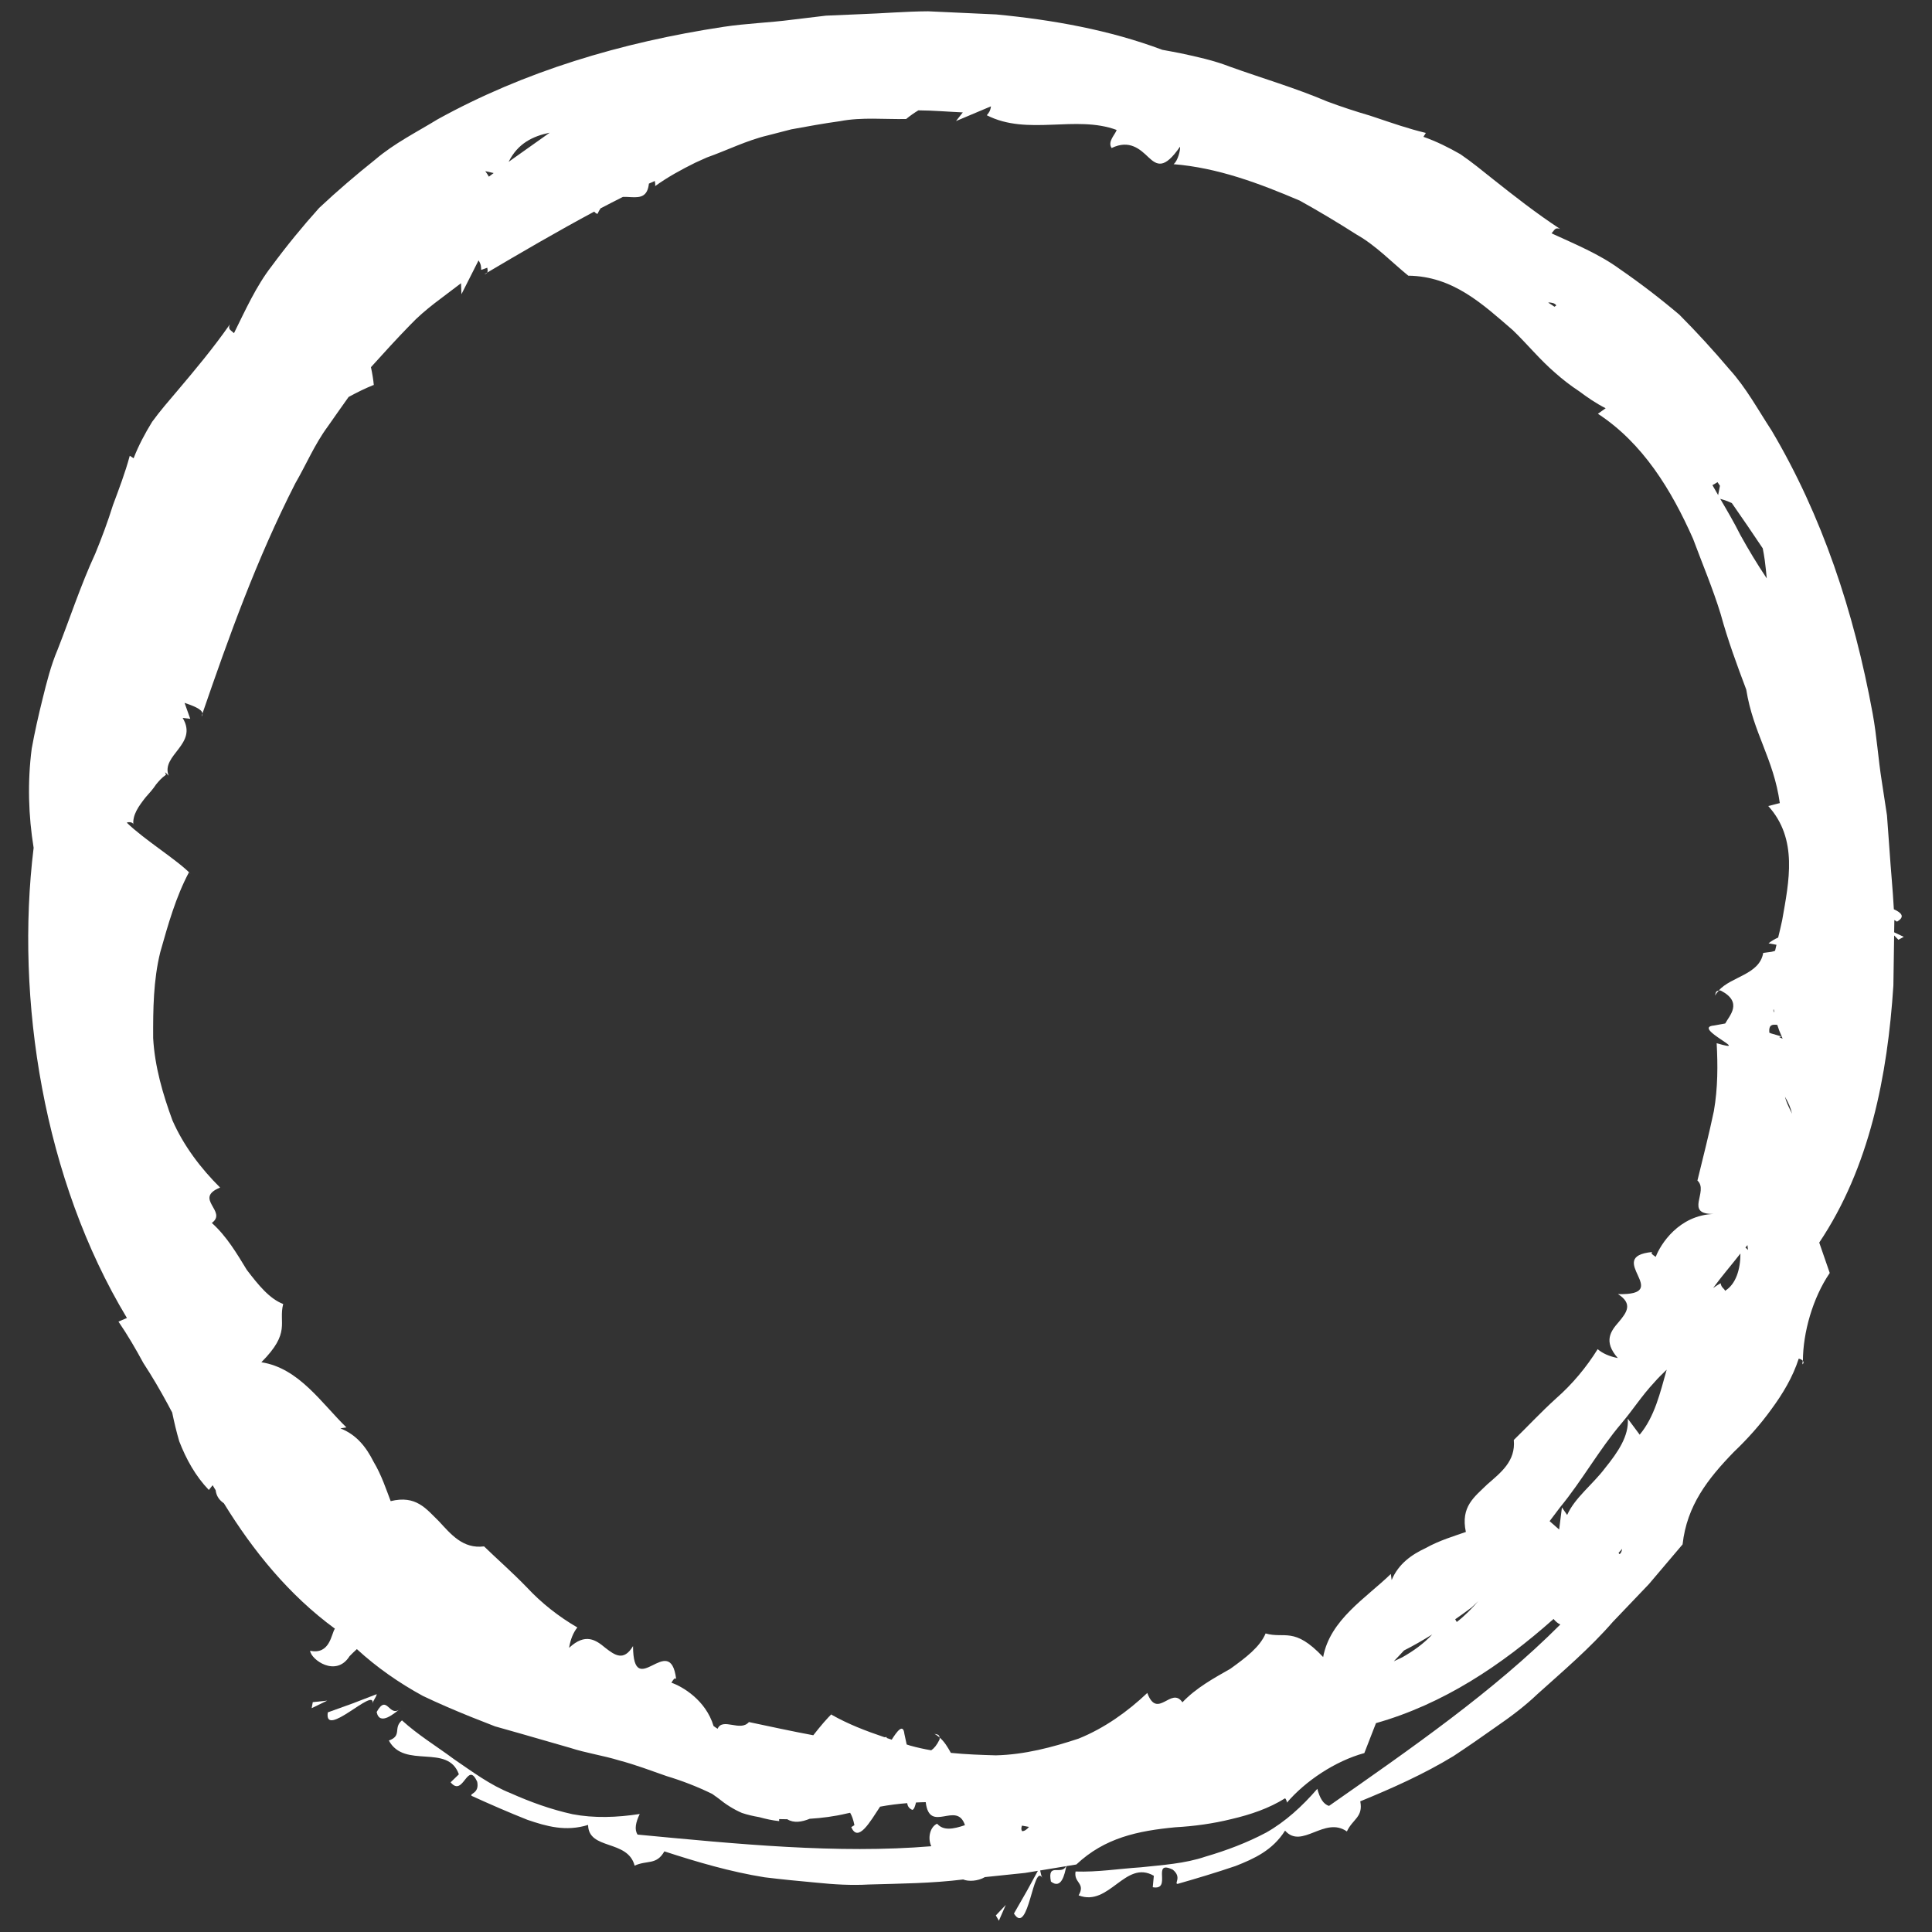 <?xml version="1.0" encoding="utf-8"?>
<!-- Generator: Adobe Illustrator 16.0.0, SVG Export Plug-In . SVG Version: 6.00 Build 0)  -->
<!DOCTYPE svg PUBLIC "-//W3C//DTD SVG 1.1//EN" "http://www.w3.org/Graphics/SVG/1.1/DTD/svg11.dtd">
<svg version="1.1" xmlns="http://www.w3.org/2000/svg" xmlns:xlink="http://www.w3.org/1999/xlink" x="0px" y="0px" width="66px"
	 height="66px" viewBox="0 0 66 66" enable-background="new 0 0 66 66" xml:space="preserve">
<rect x="0" y="0" width="66" height="66" fill="#333333" stroke="none"/>
<g id="圖層_1">
</g>
<g id="圖層_2">
	<g>
		<path fill="#FFFFFF" d="M65.035,32.004l-0.328-0.155l0.007-0.42c0.053,0.033,0.09,0.056,0.09,0.056
			c0.287-0.166,0.156-0.303-0.107-0.423c-0.036-0.682-0.106-1.362-0.15-2.045l-0.085-1.163L64.286,26.7
			c-0.124-0.768-0.171-1.555-0.313-2.324c-0.64-3.496-1.732-6.765-3.455-9.673c-0.462-0.704-0.864-1.454-1.434-2.082
			c-0.547-0.645-1.117-1.271-1.714-1.87c-0.652-0.552-1.333-1.075-2.041-1.563c-0.691-0.505-1.528-0.85-2.326-1.217
			c0.106-0.113,0.118-0.215,0.294-0.149c-0.833-0.547-1.567-1.125-2.3-1.706c-0.364-0.291-0.724-0.586-1.106-0.847
			c-0.401-0.23-0.818-0.438-1.264-0.595l0.082-0.133c-0.587-0.14-1.142-0.334-1.699-0.521c-0.063-0.018-0.121-0.043-0.184-0.061
			c-0.007-0.003-0.013-0.007-0.02-0.007c-0.499-0.146-0.991-0.307-1.474-0.488c-1.079-0.46-2.212-0.789-3.319-1.187
			c-0.55-0.214-1.123-0.338-1.694-0.46c-0.204-0.044-0.408-0.074-0.612-0.115c-1.804-0.678-3.748-1.025-5.676-1.209l-2.325-0.107
			c-0.775,0.004-1.552,0.073-2.328,0.099l-1.164,0.05l-1.159,0.139c-0.771,0.102-1.559,0.125-2.332,0.242
			c-3.515,0.533-6.814,1.526-9.773,3.16c-0.718,0.44-1.48,0.819-2.125,1.37c-0.66,0.526-1.304,1.077-1.921,1.656
			c-0.571,0.635-1.115,1.3-1.625,1.992c-0.526,0.676-0.896,1.501-1.286,2.288c-0.11-0.109-0.212-0.125-0.142-0.299
			C7.28,11.899,6.68,12.616,6.076,13.33c-0.302,0.355-0.607,0.706-0.879,1.08c-0.243,0.395-0.462,0.805-0.633,1.245l-0.131-0.086
			c-0.157,0.583-0.368,1.132-0.573,1.683c-0.177,0.566-0.382,1.117-0.605,1.659c-0.253,0.547-0.472,1.108-0.684,1.674
			c-0.003,0.007-0.005,0.014-0.008,0.021c-0.197,0.529-0.389,1.063-0.596,1.588c-0.23,0.542-0.372,1.112-0.512,1.679
			c-0.141,0.566-0.269,1.133-0.371,1.698c-0.149,1.141-0.113,2.295,0.065,3.391c-0.633,5.18,0.338,11.337,3.187,16.062l-0.289,0.124
			c0.315,0.461,0.591,0.935,0.85,1.414c0.3,0.458,0.573,0.926,0.832,1.404c0.048,0.098,0.104,0.19,0.153,0.287
			c0.068,0.33,0.146,0.66,0.241,0.984c0.237,0.611,0.556,1.19,1.011,1.662l0.131-0.162c0.019,0.032,0.036,0.063,0.055,0.095
			c0.015,0.025,0.032,0.05,0.047,0.075c0.023,0.2,0.128,0.344,0.281,0.447c0.998,1.625,2.225,3.136,3.793,4.284
			c-0.124,0.166-0.162,0.899-0.847,0.754c0.028,0.302,0.884,0.922,1.347,0.186c0.082-0.085,0.166-0.165,0.25-0.242
			c0.675,0.621,1.44,1.155,2.257,1.6c0.536,0.256,1.086,0.491,1.637,0.714l0.827,0.325l0.862,0.244l1.696,0.488
			c0.552,0.18,1.138,0.264,1.684,0.432c0.555,0.147,1.087,0.349,1.622,0.536c0.53,0.16,1.046,0.359,1.555,0.608
			c0.069,0.051,0.139,0.103,0.21,0.151c0.248,0.203,0.515,0.373,0.803,0.498c0.19,0.064,0.389,0.109,0.591,0.144
			c0.224,0.062,0.45,0.112,0.683,0.136l-0.002-0.069c0.093,0.003,0.186,0.004,0.278,0.005c0.225,0.139,0.495,0.094,0.768-0.016
			c0.418-0.026,0.839-0.08,1.257-0.179c0.041-0.009,0.082-0.018,0.123-0.026c0.059,0.101,0.109,0.232,0.146,0.423l-0.107,0.067
			c0.234,0.549,0.646-0.189,0.984-0.699c0.314-0.058,0.622-0.097,0.925-0.12c0.014,0.093,0.056,0.178,0.177,0.231
			c0.063-0.019,0.094-0.131,0.125-0.253c0.112-0.007,0.222-0.009,0.332-0.012c0.131,1.104,1.063-0.069,1.34,0.786
			c-0.396,0.135-0.739,0.199-0.95-0.05c-0.232,0.1-0.337,0.473-0.2,0.77c-3.201,0.266-6.619-0.074-10.033-0.398
			c-0.115-0.17-0.065-0.417,0.073-0.704c-0.778,0.121-1.563,0.148-2.298,0.007c-0.728-0.16-1.434-0.414-2.116-0.719
			c-0.697-0.276-1.304-0.734-1.922-1.154c-0.602-0.448-1.238-0.832-1.786-1.332c-0.312,0.259,0.017,0.522-0.448,0.689
			c0.534,0.987,2.014,0.091,2.392,1.154l-0.282,0.273c0.44,0.533,0.571-0.77,0.909-0.015c0.079,0.408-0.281,0.392-0.189,0.479
			c0.621,0.283,1.262,0.563,1.901,0.816c0.651,0.223,1.312,0.413,2.075,0.176c0.014,0.871,1.353,0.486,1.59,1.391
			c0.431-0.198,0.742-0.008,1.016-0.488c1.111,0.362,2.255,0.699,3.425,0.886c0.589,0.071,1.181,0.131,1.773,0.183
			c0.592,0.061,1.186,0.097,1.783,0.063c1.08-0.031,2.156-0.039,3.227-0.172c0.176,0.074,0.495,0.063,0.742-0.081l1.366-0.142
			l0.443-0.072c-0.075,0.137-0.222,0.405-0.371,0.68c-0.224,0.39-0.446,0.779-0.446,0.779c0.498,0.804,0.658-1.755,0.97-1.218
			c-0.041-0.067-0.052-0.167-0.074-0.254l0.881-0.145c-0.144,0.327-0.648-0.152-0.513,0.525c0.356,0.276,0.466-0.236,0.525-0.528
			l0.343-0.056c0.972-0.915,2.104-1.149,3.378-1.271c0.641-0.036,1.287-0.123,1.924-0.281c0.638-0.149,1.268-0.359,1.83-0.71
			c0.038,0.044,0.059,0.101,0.061,0.149c0.625-0.731,1.644-1.42,2.645-1.693l0.398-1.023c2.288-0.646,4.288-1.975,6.066-3.558
			c0.063,0.076,0.137,0.146,0.231,0.189c-2.268,2.275-5.091,4.231-7.9,6.196c-0.199-0.054-0.32-0.275-0.401-0.583
			c-0.514,0.596-1.095,1.126-1.746,1.494c-0.657,0.349-1.359,0.613-2.077,0.823c-0.71,0.241-1.469,0.285-2.212,0.365
			c-0.748,0.049-1.482,0.169-2.224,0.143c-0.069,0.399,0.351,0.387,0.105,0.815c1.046,0.407,1.593-1.234,2.569-0.669l-0.037,0.391
			c0.681,0.12-0.064-0.956,0.683-0.601c0.324,0.26,0.039,0.48,0.165,0.487c0.657-0.187,1.326-0.389,1.978-0.61
			c0.641-0.252,1.267-0.535,1.694-1.21c0.575,0.654,1.346-0.506,2.112,0.028c0.2-0.429,0.561-0.485,0.457-1.029
			c1.082-0.443,2.171-0.928,3.183-1.544c0.495-0.327,0.985-0.666,1.47-1.011c0.49-0.337,0.966-0.694,1.399-1.107
			c0.887-0.799,1.794-1.567,2.577-2.469l1.23-1.288l1.152-1.358c0.146-1.326,0.858-2.237,1.749-3.156
			c0.465-0.443,0.901-0.928,1.284-1.46c0.388-0.527,0.731-1.096,0.934-1.728c0.058,0.009,0.109,0.038,0.143,0.075
			c0.003-0.963,0.333-2.146,0.917-3.003l-0.359-1.038c1.724-2.571,2.333-5.704,2.533-8.78l0.026-1.712l0.146,0.147L65.035,32.004z
			 M54.83,50.154c-0.424,0.563-1.032,1.01-1.294,1.6l-0.178-0.258l-0.095,0.755l-0.326-0.286c0.115-0.156,0.234-0.313,0.352-0.466
			c0.764-0.928,1.339-1.979,2.106-2.879c0.383-0.452,0.698-0.948,1.111-1.388c0.13-0.154,0.282-0.297,0.43-0.441
			c-0.221,0.784-0.412,1.611-0.922,2.219l-0.406-0.545C55.651,49.056,55.27,49.609,54.83,50.154z M50.076,52.334
			c-0.387,0.137-0.904,0.288-1.364,0.546c-0.488,0.227-0.937,0.54-1.171,1.097l-0.028-0.208c-0.849,0.824-2.077,1.563-2.312,2.838
			c-0.993-1.053-1.313-0.617-1.966-0.806c-0.195,0.464-0.674,0.825-1.204,1.207c-0.558,0.318-1.169,0.649-1.638,1.146
			c-0.379-0.562-0.853,0.612-1.2-0.32c-0.671,0.636-1.463,1.203-2.345,1.559c-0.894,0.297-1.849,0.549-2.828,0.572
			c-0.512-0.014-1.026-0.033-1.537-0.084c-0.11-0.201-0.228-0.394-0.387-0.526c0.004,0.021,0.009,0.038-0.001,0.072
			c-0.09,0.188-0.186,0.3-0.283,0.366c-0.241-0.041-0.48-0.094-0.718-0.16c-0.041-0.013-0.081-0.026-0.121-0.039l-0.078-0.363
			c-0.043-0.375-0.257-0.078-0.433,0.199c-0.059-0.019-0.116-0.039-0.175-0.059c0.003-0.012,0.005-0.019,0.008-0.03
			c-0.027,0.002-0.057,0.002-0.084,0.004c-0.634-0.214-1.246-0.449-1.813-0.773l0.058-0.061c-0.199,0.181-0.43,0.46-0.673,0.768
			c-0.729-0.135-1.466-0.297-2.199-0.451c-0.293,0.344-0.896-0.166-1.07,0.229c-0.046-0.03-0.093-0.059-0.138-0.094
			c-0.267-0.893-1.078-1.355-1.439-1.479c0.054-0.091,0.114-0.192,0.162-0.126c-0.212-1.671-1.463,0.802-1.474-1.125
			c-0.318,0.531-0.622,0.312-0.947,0.059c-0.32-0.266-0.678-0.521-1.237,0.001c0.047-0.29,0.143-0.522,0.282-0.697
			c-0.622-0.36-1.222-0.827-1.726-1.37c-0.512-0.529-1.032-0.981-1.461-1.399c-0.727,0.092-1.134-0.419-1.546-0.862
			c-0.437-0.426-0.778-0.896-1.644-0.684c-0.147-0.383-0.314-0.896-0.586-1.348c-0.242-0.48-0.569-0.919-1.132-1.137l0.206-0.034
			c-0.849-0.823-1.624-2.029-2.906-2.225c1.022-1.024,0.578-1.332,0.746-1.99c-0.47-0.181-0.846-0.647-1.243-1.166
			c-0.335-0.548-0.686-1.148-1.195-1.603c0.549-0.396-0.639-0.833,0.283-1.209c-0.656-0.651-1.247-1.426-1.629-2.297
			c-0.324-0.884-0.604-1.831-0.658-2.809c-0.004-0.983,0.006-1.976,0.243-2.936c0.271-0.958,0.532-1.885,0.979-2.726l0.062,0.056
			c-0.472-0.489-1.569-1.155-2.186-1.754c0.089-0.037,0.247-0.01,0.229,0.094c-0.048-0.355,0.183-0.661,0.412-0.955
			c0.13-0.146,0.261-0.29,0.358-0.441c0.093-0.114,0.192-0.229,0.342-0.335c-0.014-0.025-0.02-0.057-0.032-0.084
			c0.033,0.022,0.063,0.055,0.122,0.118c-0.272-0.713,1.02-1.075,0.479-1.974l0.259,0.03l-0.194-0.545
			c0.25,0.086,0.601,0.208,0.611,0.363c0.901-2.614,1.846-5.264,3.172-7.862c0.367-0.633,0.661-1.333,1.101-1.93
			c0.235-0.34,0.479-0.68,0.72-1.021c0.28-0.152,0.565-0.295,0.86-0.412c-0.016-0.178-0.049-0.38-0.097-0.605
			c0.438-0.486,0.88-0.971,1.339-1.442c0.516-0.548,1.147-0.967,1.738-1.426l0.015,0.375l0.439-0.868l0,0l0.002-0.005l0.143-0.282
			c0.089,0.134,0.089,0.229,0.089,0.323c0.074-0.018,0.139-0.051,0.209-0.073c0.027,0.113,0.018,0.205-0.097,0.222
			c1.226-0.726,2.468-1.45,3.749-2.138c0.03,0.033,0.063,0.065,0.113,0.078c0.032-0.072,0.067-0.134,0.104-0.189
			c0.251-0.134,0.509-0.261,0.764-0.392c0.103-0.003,0.203,0.003,0.299,0.009c0.309,0.015,0.541-0.021,0.59-0.463
			c0.065-0.031,0.135-0.059,0.201-0.09c0.015,0.065,0.021,0.128,0.01,0.176c0.432-0.311,0.895-0.564,1.368-0.798
			c0.136-0.058,0.265-0.124,0.401-0.181c0.69-0.244,1.367-0.587,2.089-0.756c0.263-0.07,0.53-0.135,0.795-0.205
			c0.556-0.102,1.112-0.203,1.671-0.28c0.74-0.142,1.508-0.059,2.252-0.073c0.137-0.113,0.276-0.209,0.418-0.296
			c0.507,0.003,1.014,0.048,1.518,0.07l-0.232,0.296l1.194-0.503c-0.02,0.16-0.081,0.233-0.143,0.304
			c1.396,0.715,3.037-0.018,4.437,0.503c-0.044,0.149-0.324,0.401-0.171,0.617c0.613-0.297,0.974,0.045,1.261,0.319
			c0.293,0.274,0.541,0.409,1.074-0.364c0.021,0.096-0.074,0.493-0.221,0.597c1.502,0.12,2.923,0.652,4.312,1.245
			c0.66,0.366,1.31,0.756,1.944,1.161c0.656,0.371,1.187,0.933,1.763,1.403c1.535,0.019,2.545,0.977,3.572,1.862
			c0.491,0.473,0.923,1.007,1.443,1.454c0.257,0.228,0.529,0.44,0.826,0.635c0.28,0.208,0.568,0.409,0.902,0.578l-0.265,0.188
			c1.539,1.007,2.511,2.604,3.25,4.27c0.32,0.861,0.678,1.705,0.945,2.577c0.241,0.883,0.554,1.731,0.873,2.577
			c0.237,1.484,0.935,2.359,1.146,3.876l-0.394,0.101c1.021,1.131,0.709,2.568,0.474,3.906c-0.042,0.196-0.089,0.393-0.136,0.587
			c-0.111,0.049-0.221,0.109-0.329,0.197l0.271,0.05c-0.016,0.068-0.031,0.137-0.047,0.204c-0.105,0.037-0.098,0.036-0.406,0.074
			c-0.127,0.745-1.097,0.804-1.521,1.285c0.02-0.004,0.038-0.008,0.072,0.002c0.774,0.401,0.286,0.864,0.152,1.123l-0.385,0.07
			c-0.794,0.067,1.375,0.982,0.092,0.604c0.04,0.73,0.043,1.526-0.095,2.316c-0.164,0.785-0.37,1.585-0.562,2.376
			c0.404,0.368-0.477,1.162,0.568,1.141c-1.206,0.034-1.837,1.05-1.992,1.465c-0.089-0.057-0.188-0.119-0.12-0.165
			c-1.677,0.161,0.757,1.486-1.169,1.438c0.521,0.334,0.292,0.632,0.029,0.948c-0.275,0.313-0.541,0.662-0.036,1.237
			c-0.289-0.057-0.519-0.158-0.688-0.304c-0.379,0.61-0.864,1.196-1.422,1.684c-0.545,0.495-1.013,1.002-1.443,1.418
			c0.069,0.729-0.453,1.12-0.909,1.519C50.371,51.137,49.891,51.464,50.076,52.334z M60.218,18.732
			c0.026,0.134,0.05,0.27,0.069,0.406c0.028,0.204,0.047,0.412,0.068,0.621c-0.324-0.484-0.623-0.98-0.903-1.486
			c-0.21-0.42-0.448-0.826-0.686-1.231c0.146,0.04,0.278,0.088,0.396,0.144C59.517,17.697,59.87,18.209,60.218,18.732z M59.715,42.7
			l-0.089-0.083c0.023-0.027,0.047-0.055,0.07-0.082C59.704,42.591,59.703,42.642,59.715,42.7z M58.929,44.097
			c-0.018-0.083-0.124-0.095-0.15-0.26c-0.093,0.051-0.174,0.108-0.256,0.164c0.283-0.391,0.614-0.771,0.933-1.179
			C59.456,43.359,59.303,43.87,58.929,44.097z M60.59,34.471c0.006,0.038,0.018,0.077,0.024,0.115
			C60.584,34.556,60.574,34.518,60.59,34.471z M60.896,35.483l-0.117-0.054c0.028-0.007,0.051-0.016,0.089-0.021
			C60.878,35.435,60.884,35.458,60.896,35.483z M60.632,35.593c-0.006-0.013-0.009-0.025-0.01-0.037
			C60.626,35.568,60.629,35.58,60.632,35.593z M61.218,38.045c-0.013-0.027-0.025-0.055-0.039-0.081
			c-0.089-0.18-0.168-0.348-0.202-0.499C61.095,37.666,61.178,37.859,61.218,38.045z M61.128,37.006
			c0.001-0.002,0.003-0.003,0.004-0.004L61.128,37.006z M60.714,35.011c0.04,0.131,0.092,0.264,0.153,0.398l-0.368-0.107
			l-0.057-0.025C60.419,34.994,60.551,34.994,60.714,35.011z M58.756,16.594l-0.062,0.318c-0.066-0.112-0.128-0.227-0.195-0.339
			c0.053-0.026,0.11-0.061,0.173-0.103C58.7,16.512,58.728,16.554,58.756,16.594z M53.103,10.478
			c-0.063-0.038-0.122-0.087-0.187-0.123c-0.008-0.008-0.018-0.016-0.025-0.024c0.117,0.004,0.221,0.023,0.272,0.098
			C53.153,10.454,53.122,10.46,53.103,10.478z M18.779,4.533l-1.317,0.934c-0.03,0.02-0.057,0.044-0.087,0.064
			C17.69,4.894,18.207,4.652,18.779,4.533z M16.864,5.912c-0.054,0.043-0.11,0.08-0.163,0.123c-0.034-0.058-0.073-0.119-0.123-0.188
			L16.864,5.912z M34.914,62.554c-0.035-0.058-0.026-0.126-0.001-0.188c0.08,0.015,0.159,0.031,0.239,0.044
			C35.079,62.494,35.001,62.559,34.914,62.554z M47.907,56.614c-0.097,0.047-0.194,0.093-0.292,0.138
			c0.114-0.123,0.236-0.245,0.349-0.37c0.33-0.166,0.649-0.352,0.963-0.546C48.636,56.149,48.284,56.401,47.907,56.614z
			 M49.765,55.409l-0.053-0.092c0.191-0.134,0.383-0.269,0.568-0.41c0.074-0.067,0.145-0.14,0.218-0.209
			C50.274,54.957,50.038,55.202,49.765,55.409z M55.292,53.05l0.122-0.139c-0.011,0.075-0.033,0.142-0.085,0.181
			C55.31,53.085,55.307,53.062,55.292,53.05z"/>
		<path fill="#FFFFFF" d="M58.584,34.014c0.04-0.065,0.08-0.119,0.133-0.173C58.592,33.847,58.612,33.957,58.584,34.014z"/>
		<polygon fill="#FFFFFF" points="10.647,58.354 11.177,58.096 10.685,58.148 		"/>
		<path fill="#FFFFFF" d="M12.043,58.193c-0.422,0.152-0.845,0.304-0.845,0.304c-0.141,0.936,1.639-0.91,1.527-0.298
			c0.017-0.104,0.127-0.218,0.145-0.324C12.87,57.875,12.456,58.034,12.043,58.193z"/>
		<path fill="#FFFFFF" d="M12.867,58.485c0.105,0.503,0.628,0.02,0.828-0.127C13.285,58.729,13.235,57.824,12.867,58.485z"/>
		<path fill="#FFFFFF" d="M12.773,13.149c-0.001,0-0.001,0.001-0.002,0.001c0.003,0.024,0.012,0.059,0.013,0.082L12.773,13.149z"/>
		<polygon fill="#FFFFFF" points="34.123,65.614 34.359,65.075 34.019,65.434 		"/>
		<path fill="#FFFFFF" d="M61.588,46.489c-0.012,0.032-0.017,0.081-0.014,0.12C61.622,46.569,61.621,46.527,61.588,46.489z"/>
		<path fill="#FFFFFF" d="M6.919,24.376c-0.011,0.033-0.022,0.065-0.034,0.099C6.915,24.44,6.922,24.408,6.919,24.376z"/>
		<path fill="#FFFFFF" d="M31.919,59.228c0.066,0.037,0.122,0.076,0.178,0.127C32.086,59.23,31.976,59.254,31.919,59.228z"/>
	</g>
</g>
</svg>
